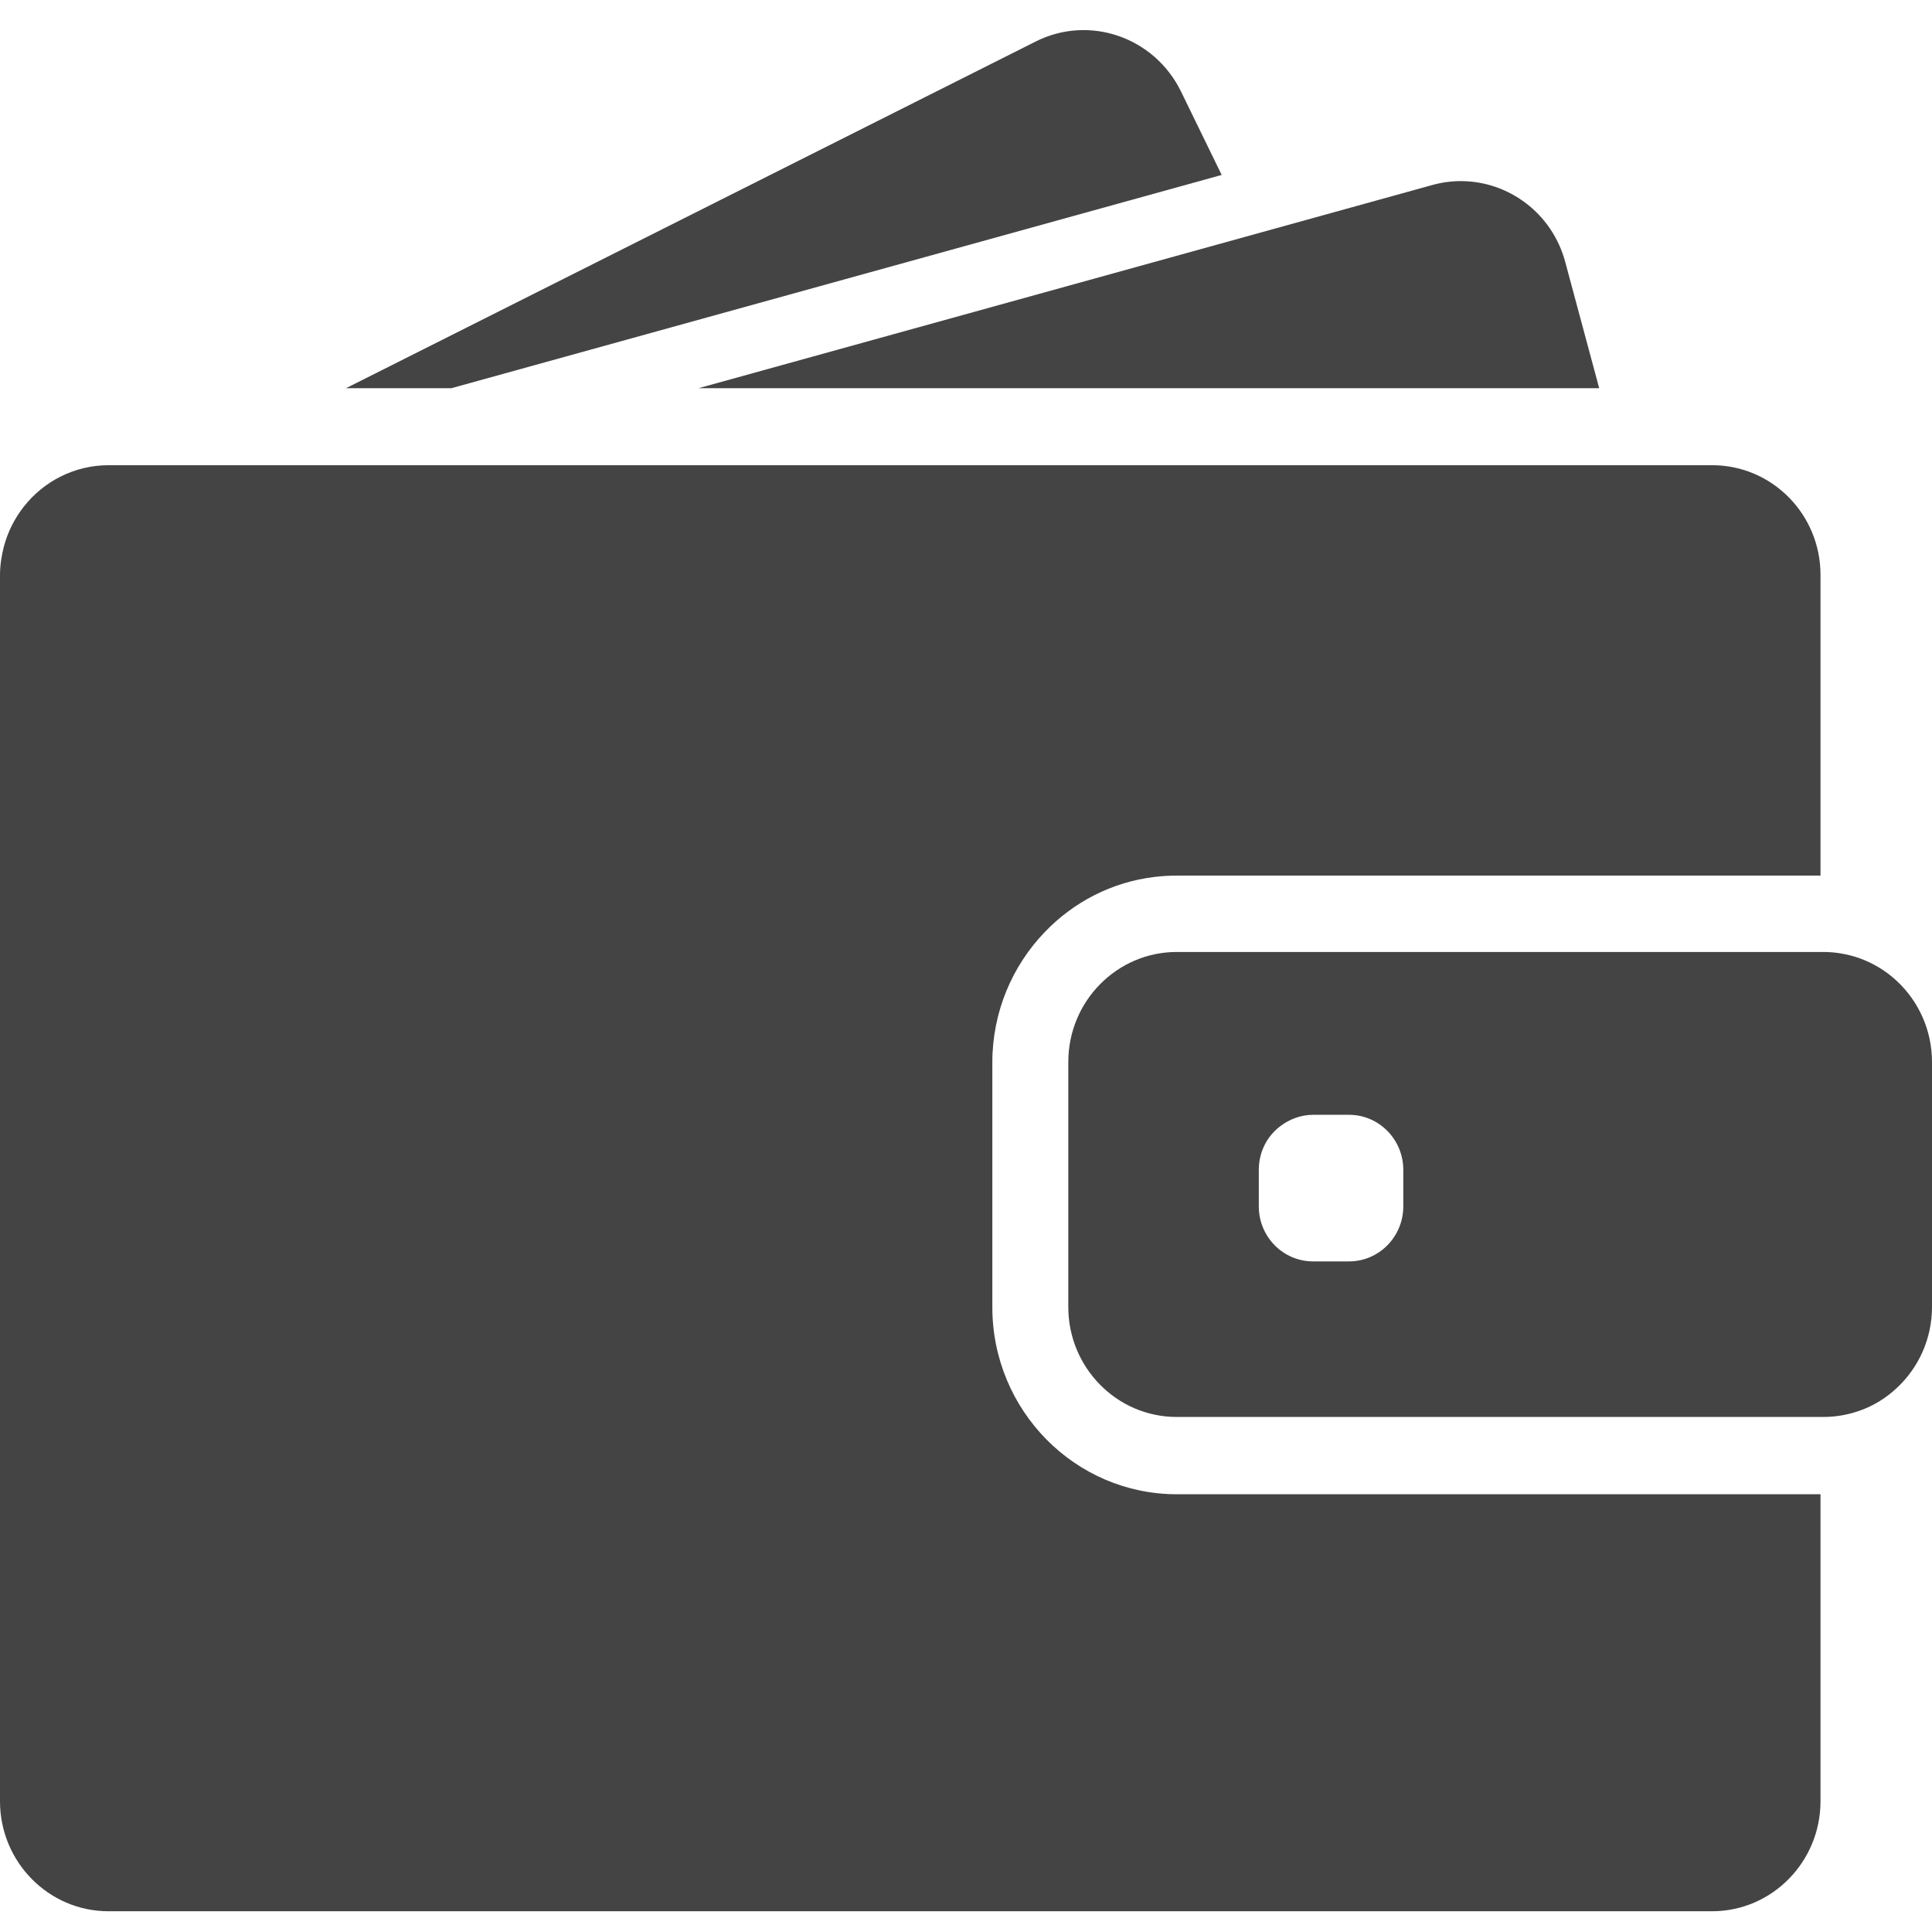 <svg width="38" height="38" viewBox="0 0 38 38" fill="none" xmlns="http://www.w3.org/2000/svg">
<path d="M8.88 7.635L24.029 3.441L23.227 1.796C22.702 0.727 21.422 0.285 20.368 0.818L6.806 7.635H8.88Z" fill="#444444"></path>
<path d="M28.732 3.562C28.544 3.562 28.356 3.588 28.168 3.64L13.741 7.635H31.454L30.788 5.159C30.532 4.194 29.67 3.562 28.732 3.562Z" fill="#444444"></path>
<path d="M33.677 9.15H2.138C1.464 9.15 0.862 9.466 0.469 9.964C0.29 10.193 0.154 10.457 0.077 10.747C0.03 10.929 0 11.119 0 11.314V35.428C0 36.622 0.956 37.592 2.134 37.592H33.673C34.851 37.592 35.807 36.622 35.807 35.428V29.39H23.146C21.144 29.39 19.518 27.74 19.518 25.71V20.897C19.518 19.902 19.911 18.997 20.547 18.335C21.11 17.746 21.866 17.348 22.71 17.248C22.851 17.231 22.996 17.222 23.141 17.222H35.807V11.314C35.811 10.119 34.855 9.15 33.677 9.15Z" fill="#444444"></path>
<path d="M37.304 19.291C37.091 19.092 36.839 18.941 36.558 18.841C36.34 18.768 36.11 18.724 35.866 18.724H23.146C21.968 18.724 21.012 19.694 21.012 20.889V25.706C21.012 26.901 21.968 27.87 23.146 27.87H35.866C36.11 27.87 36.34 27.827 36.558 27.753C36.839 27.658 37.091 27.502 37.304 27.303C37.731 26.909 38 26.338 38 25.706V20.889C38 20.257 37.731 19.685 37.304 19.291ZM27.601 23.728C27.601 24.325 27.123 24.81 26.534 24.81H25.826C25.237 24.81 24.759 24.325 24.759 23.728V23.009C24.759 22.663 24.917 22.356 25.168 22.161C25.352 22.018 25.578 21.927 25.826 21.927H26.534C27.123 21.927 27.601 22.412 27.601 23.009V23.728Z" fill="#444444"></path>
</svg>
